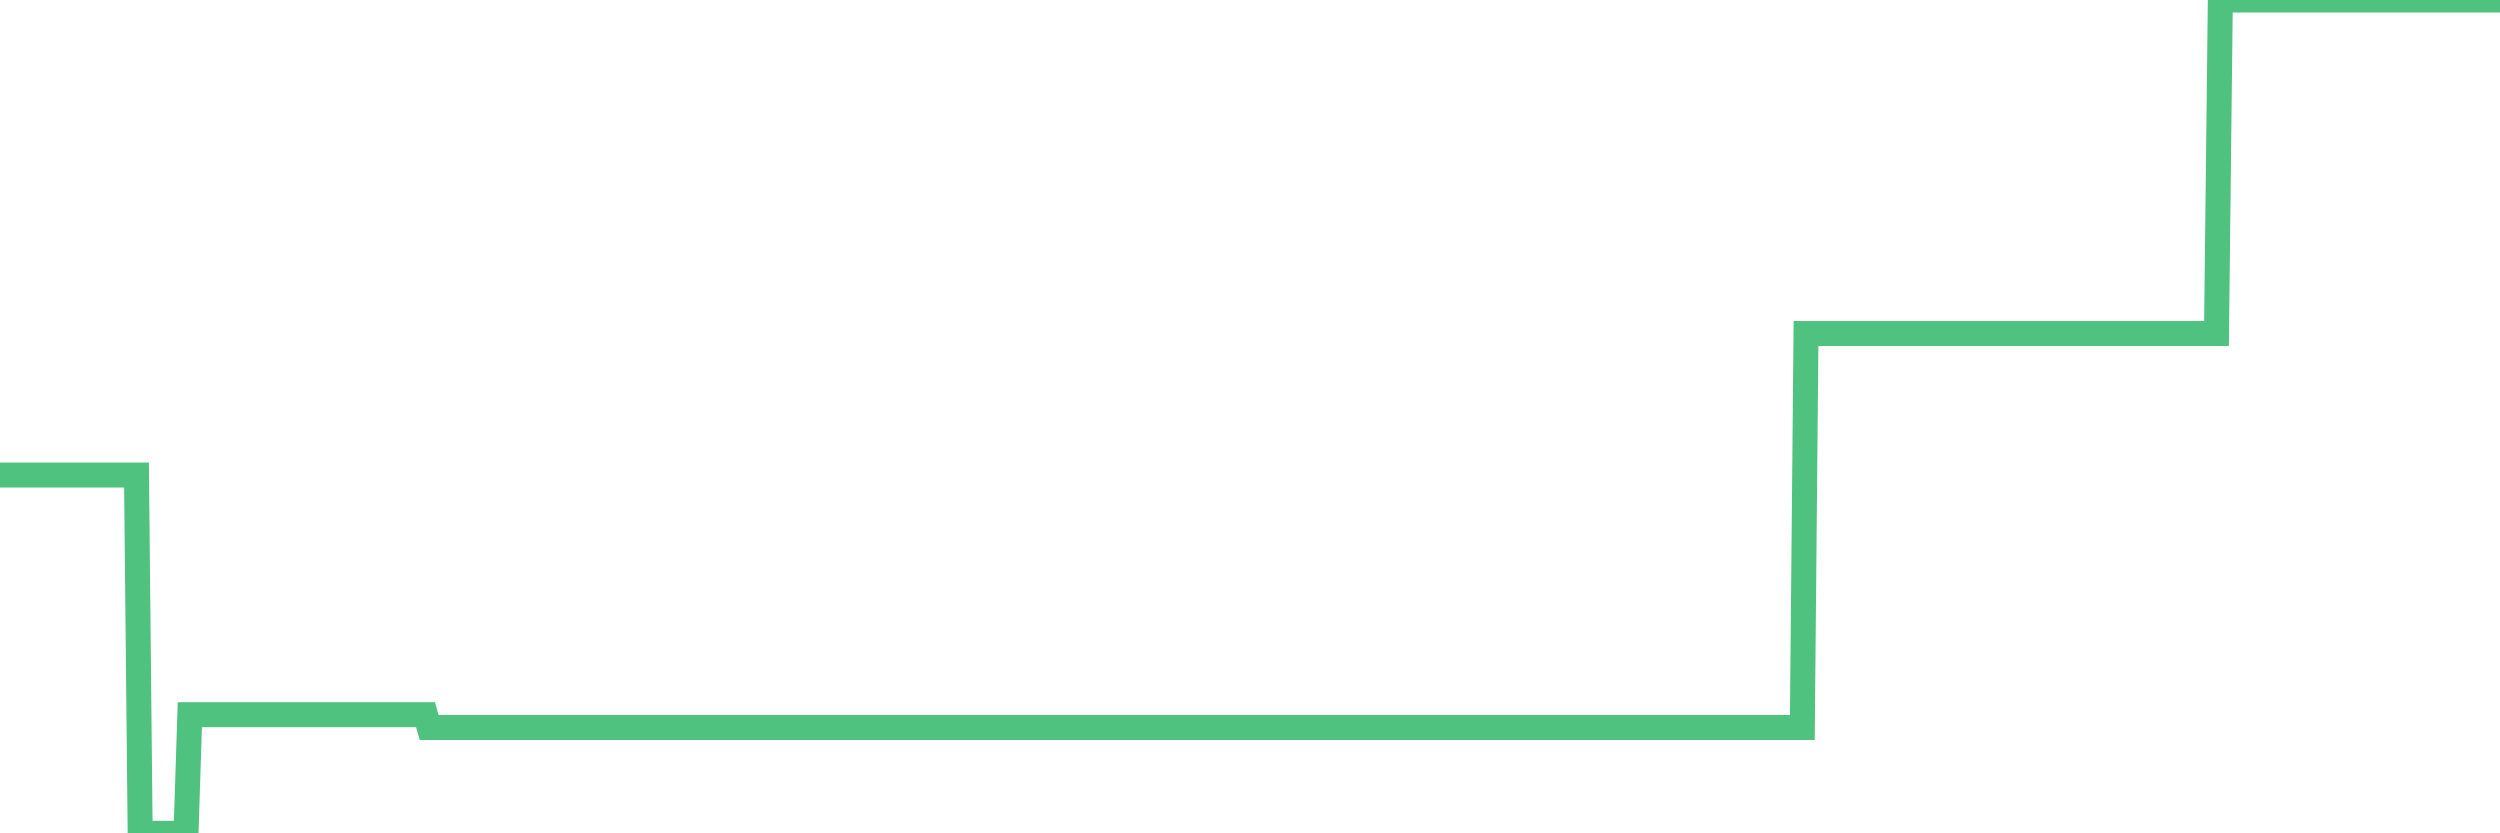 <?xml version="1.0"?><svg width="150px" height="50px" xmlns="http://www.w3.org/2000/svg" xmlns:xlink="http://www.w3.org/1999/xlink"> <polyline fill="none" stroke="#4fc280" stroke-width="1.5px" stroke-linecap="round" stroke-miterlimit="5" points="0.00,28.50 0.22,28.50 0.45,28.50 0.67,28.50 0.89,28.50 1.12,28.50 1.34,28.50 1.56,28.50 1.79,28.50 1.94,28.50 2.16,28.50 2.38,28.50 2.60,28.50 2.83,28.50 3.05,28.50 3.27,28.50 3.50,28.50 3.65,28.50 3.87,28.50 4.09,28.50 4.32,28.50 4.54,28.50 4.76,28.50 4.99,28.50 5.21,28.50 5.36,28.50 5.58,28.50 5.81,28.50 6.03,28.50 6.25,28.50 6.47,28.50 6.70,28.50 6.92,28.50 7.07,28.50 7.29,28.50 7.52,28.50 7.74,28.50 7.96,28.50 8.19,28.50 8.41,50.00 8.63,50.00 8.78,50.00 9.01,50.00 9.23,50.00 9.45,50.00 9.68,50.00 9.90,50.00 10.12,50.00 10.34,50.00 10.49,50.00 10.72,50.00 10.94,50.00 11.16,50.00 11.39,42.88 11.61,42.88 11.83,42.88 12.06,42.88 12.21,42.88 12.43,42.88 12.65,42.88 12.88,42.88 13.10,42.88 13.32,42.88 13.55,42.88 13.77,42.88 13.92,42.88 14.14,42.88 14.36,42.88 14.59,42.88 14.81,42.88 15.03,42.88 15.26,42.88 15.48,42.88 15.63,42.88 15.85,42.88 16.08,42.88 16.30,42.88 16.52,42.88 16.75,42.88 16.97,42.88 17.19,42.88 17.42,42.88 17.56,42.88 17.79,42.88 18.01,42.88 18.23,42.88 18.46,42.88 18.68,42.88 18.90,42.88 19.13,42.88 19.28,42.88 19.50,42.88 19.72,42.88 19.95,42.88 20.17,42.88 20.39,42.88 20.62,42.88 20.84,42.88 20.99,42.88 21.21,42.88 21.43,42.88 21.66,42.88 21.88,42.88 22.10,42.88 22.33,42.88 22.55,42.88 22.70,42.88 22.92,42.88 23.15,42.88 23.37,42.88 23.59,42.88 23.82,42.88 24.04,42.88 24.26,42.88 24.41,42.88 24.63,42.88 24.86,42.88 25.08,42.88 25.30,42.88 25.53,42.88 25.75,43.65 25.97,43.65 26.12,43.65 26.35,43.65 26.57,43.65 26.79,43.65 27.02,43.65 27.24,43.65 27.46,43.65 27.69,43.65 27.83,43.65 28.06,43.65 28.28,43.65 28.50,43.65 28.73,43.65 28.95,43.65 29.17,43.65 29.40,43.65 29.55,43.65 29.77,43.65 29.99,43.65 30.22,43.65 30.44,43.65 30.66,43.65 30.89,43.65 31.11,43.65 31.26,43.65 31.48,43.65 31.70,43.65 31.93,43.65 32.15,43.65 32.37,43.65 32.60,43.65 32.82,43.65 33.04,43.65 33.19,43.65 33.42,43.65 33.64,43.65 33.86,43.65 34.09,43.65 34.31,43.65 34.53,43.65 34.76,43.65 34.90,43.65 35.13,43.65 35.35,43.65 35.57,43.65 35.80,43.65 36.02,43.65 36.24,43.65 36.47,43.65 36.62,43.65 36.84,43.65 37.06,43.65 37.29,43.65 37.51,43.65 37.73,43.65 37.96,43.65 38.18,43.65 38.33,43.65 38.55,43.65 38.77,43.65 39.00,43.65 39.22,43.65 39.44,43.65 39.67,43.65 39.89,43.65 40.04,43.65 40.26,43.65 40.49,43.65 40.71,43.65 40.93,43.65 41.16,43.65 41.38,43.65 41.60,43.65 41.75,43.65 41.97,43.65 42.20,43.65 42.42,43.65 42.64,43.65 42.87,43.65 43.09,43.65 43.31,43.65 43.46,43.65 43.69,43.65 43.91,43.65 44.13,43.65 44.36,43.65 44.58,43.65 44.80,43.65 45.03,43.65 45.17,43.65 45.40,43.65 45.62,43.65 45.84,43.65 46.07,43.65 46.29,43.65 46.51,43.65 46.74,43.65 46.89,43.65 47.11,43.65 47.33,43.65 47.56,43.65 47.78,43.65 48.00,43.65 48.23,43.65 48.45,43.65 48.67,43.65 48.82,43.65 49.04,43.65 49.27,43.65 49.49,43.65 49.71,43.65 49.94,43.65 50.16,43.65 50.38,43.65 50.53,43.65 50.76,43.65 50.98,43.65 51.20,43.65 51.43,43.65 51.65,43.65 51.87,43.65 52.10,43.65 52.25,43.65 52.47,43.65 52.69,43.65 52.91,43.65 53.14,43.65 53.36,43.65 53.58,43.65 53.81,43.65 53.96,43.65 54.18,43.65 54.40,43.65 54.63,43.65 54.85,43.65 55.07,43.65 55.30,43.65 55.52,43.65 55.67,43.65 55.89,43.65 56.12,43.65 56.34,43.65 56.56,43.65 56.78,43.65 57.01,43.65 57.23,43.65 57.38,43.65 57.60,43.65 57.83,43.65 58.05,43.65 58.27,43.65 58.50,43.65 58.72,43.65 58.94,43.65 59.09,43.65 59.32,43.65 59.54,43.65 59.76,43.65 59.99,43.65 60.21,43.65 60.43,43.65 60.65,43.65 60.80,43.65 61.03,43.65 61.25,43.65 61.47,43.65 61.70,43.65 61.92,43.65 62.14,43.65 62.37,43.65 62.52,43.65 62.74,43.65 62.96,43.65 63.19,43.65 63.41,43.65 63.63,43.65 63.86,43.65 64.08,43.65 64.23,43.65 64.45,43.65 64.67,43.65 64.90,43.65 65.12,43.65 65.34,43.65 65.57,43.65 65.79,43.65 66.01,43.65 66.16,43.65 66.39,43.65 66.61,43.65 66.83,43.65 67.06,43.65 67.28,43.65 67.50,43.65 67.73,43.65 67.87,43.65 68.10,43.65 68.32,43.65 68.54,43.65 68.77,43.65 68.99,43.65 69.21,43.65 69.44,43.65 69.59,43.65 69.81,43.65 70.03,43.65 70.26,43.65 70.48,43.65 70.70,43.65 70.93,43.65 71.15,43.65 71.30,43.65 71.52,43.65 71.74,43.65 71.97,43.65 72.19,43.65 72.41,43.65 72.64,43.65 72.86,43.65 73.01,43.65 73.23,43.65 73.46,43.65 73.68,43.65 73.90,43.65 74.13,43.65 74.35,43.65 74.57,43.65 74.72,43.65 74.94,43.65 75.17,43.65 75.39,43.65 75.61,43.65 75.84,43.65 76.06,43.65 76.28,43.65 76.43,43.65 76.66,43.65 76.88,43.65 77.10,43.65 77.33,43.65 77.55,43.65 77.77,43.65 78.00,43.65 78.14,43.65 78.37,43.65 78.59,43.65 78.81,43.65 79.04,43.65 79.26,43.65 79.48,43.65 79.71,43.65 79.86,43.65 80.08,43.65 80.30,43.65 80.53,43.65 80.75,43.65 80.97,43.65 81.20,43.65 81.42,43.65 81.64,43.65 81.79,43.65 82.01,43.65 82.24,43.65 82.46,43.65 82.68,43.65 82.91,43.65 83.13,43.65 83.35,43.65 83.50,43.65 83.73,43.65 83.95,43.65 84.17,43.65 84.40,43.65 84.62,43.65 84.84,43.65 85.07,43.65 85.21,43.65 85.44,43.65 85.66,43.65 85.88,43.65 86.11,43.65 86.33,43.65 86.55,43.65 86.78,43.65 86.93,43.65 87.15,43.65 87.37,43.65 87.60,43.65 87.82,43.65 88.04,43.65 88.27,43.65 88.49,43.65 88.64,43.65 88.86,43.65 89.08,43.65 89.31,43.65 89.53,43.65 89.75,43.65 89.98,43.65 90.20,43.65 90.35,43.65 90.57,43.65 90.80,43.65 91.02,43.65 91.24,43.65 91.47,43.65 91.69,43.65 91.91,43.65 92.06,43.65 92.28,43.65 92.51,43.65 92.73,43.65 92.95,43.65 93.18,43.65 93.40,43.65 93.62,43.65 93.77,43.65 94.00,43.65 94.22,43.65 94.44,43.65 94.67,43.65 94.89,43.65 95.11,43.65 95.34,43.65 95.48,43.65 95.71,43.65 95.93,43.65 96.15,43.65 96.38,43.65 96.60,43.65 96.82,43.65 97.05,43.65 97.27,43.65 97.42,43.65 97.64,43.65 97.87,43.65 98.09,43.65 98.31,43.65 98.54,43.65 98.76,43.65 98.98,43.65 99.13,43.65 99.35,43.65 99.58,43.65 99.80,43.65 100.02,43.65 100.25,43.65 100.47,43.65 100.69,43.65 100.84,43.65 101.07,43.65 101.29,43.65 101.51,43.65 101.74,43.65 101.96,43.65 102.18,43.65 102.41,43.65 102.56,43.65 102.78,43.65 103.00,43.65 103.23,43.65 103.45,43.65 103.67,43.65 103.89,43.65 104.12,43.65 104.27,43.65 104.49,43.65 104.71,43.65 104.94,43.65 105.16,43.65 105.38,43.65 105.61,43.65 105.83,43.65 105.98,43.65 106.20,43.65 106.43,43.65 106.65,43.65 106.87,43.65 107.10,43.65 107.32,43.65 107.54,43.65 107.69,43.65 107.91,43.65 108.14,43.65 108.36,20.01 108.58,20.01 108.81,20.01 109.03,20.01 109.25,20.01 109.40,20.01 109.63,20.01 109.85,20.01 110.07,20.01 110.30,20.01 110.52,20.01 110.74,20.01 110.97,20.01 111.11,20.01 111.34,20.01 111.56,20.01 111.78,20.01 112.01,20.01 112.23,20.01 112.45,20.01 112.68,20.01 112.90,20.01 113.05,20.01 113.27,20.01 113.50,20.01 113.72,20.01 113.94,20.01 114.17,20.01 114.39,20.01 114.61,20.01 114.76,20.01 114.98,20.01 115.21,20.01 115.43,20.01 115.65,20.01 115.88,20.01 116.10,20.01 116.32,20.01 116.47,20.01 116.70,20.01 116.92,20.01 117.14,20.01 117.37,20.01 117.59,20.01 117.81,20.01 118.04,20.01 118.18,20.01 118.41,20.01 118.63,20.01 118.85,20.01 119.08,20.01 119.30,20.01 119.52,20.01 119.75,20.01 119.90,20.01 120.12,20.01 120.34,20.01 120.57,20.01 120.79,20.01 121.01,20.01 121.24,20.01 121.46,20.01 121.61,20.01 121.83,20.01 122.05,20.01 122.28,20.01 122.50,20.01 122.72,20.01 122.95,20.01 123.17,20.01 123.32,20.01 123.54,20.01 123.77,20.01 123.99,20.01 124.21,20.01 124.44,20.01 124.66,20.01 124.88,20.01 125.03,20.01 125.25,20.01 125.48,20.01 125.70,20.01 125.92,20.01 126.15,20.01 126.37,20.01 126.59,20.01 126.74,20.01 126.97,20.01 127.19,20.01 127.41,20.01 127.64,20.01 127.86,20.01 128.08,20.01 128.31,20.01 128.45,20.01 128.68,20.01 128.90,20.01 129.12,20.01 129.35,20.01 129.57,20.01 129.79,20.01 130.02,20.01 130.24,20.01 130.39,20.01 130.61,20.01 130.84,20.01 131.06,20.01 131.28,20.01 131.51,20.01 131.73,20.01 131.95,20.01 132.10,20.01 132.32,20.01 132.55,20.01 132.77,20.01 132.99,20.01 133.22,-0.00 133.44,-0.00 133.66,-0.00 133.81,-0.00 134.04,-0.00 134.26,-0.00 134.48,-0.00 134.71,-0.00 134.93,-0.00 135.15,-0.00 135.38,-0.00 135.52,-0.00 135.75,-0.00 135.97,-0.00 136.19,-0.00 136.42,-0.00 136.64,-0.00 136.86,-0.00 137.09,-0.00 137.24,-0.00 137.46,-0.00 137.68,-0.00 137.91,-0.00 138.13,-0.00 138.35,-0.00 138.58,-0.00 138.80,-0.00 138.95,-0.00 139.17,-0.00 139.39,-0.00 139.62,-0.00 139.84,-0.00 140.06,-0.00 140.29,-0.00 140.51,-0.00 140.66,-0.00 140.88,-0.00 141.11,-0.00 141.33,-0.00 141.55,-0.00 141.78,-0.00 142.00,-0.00 142.22,-0.00 142.37,-0.00 142.59,-0.00 142.82,-0.00 143.04,-0.00 143.26,-0.00 143.49,-0.00 143.71,-0.00 143.93,-0.00 144.08,-0.00 144.31,-0.00 144.53,-0.00 144.75,-0.00 144.98,-0.00 145.20,-0.00 145.42,-0.00 145.65,-0.00 145.87,-0.00 146.02,-0.00 146.24,-0.00 146.46,-0.00 146.69,-0.00 146.91,-0.00 147.13,-0.00 147.36,-0.00 147.58,-0.00 147.73,-0.00 147.95,-0.00 148.18,-0.00 148.40,-0.00 148.62,-0.00 148.85,-0.00 149.07,-0.00 149.29,-0.00 149.44,-0.00 149.67,-0.00 149.89,-0.00 150.00,-0.00 "/></svg>